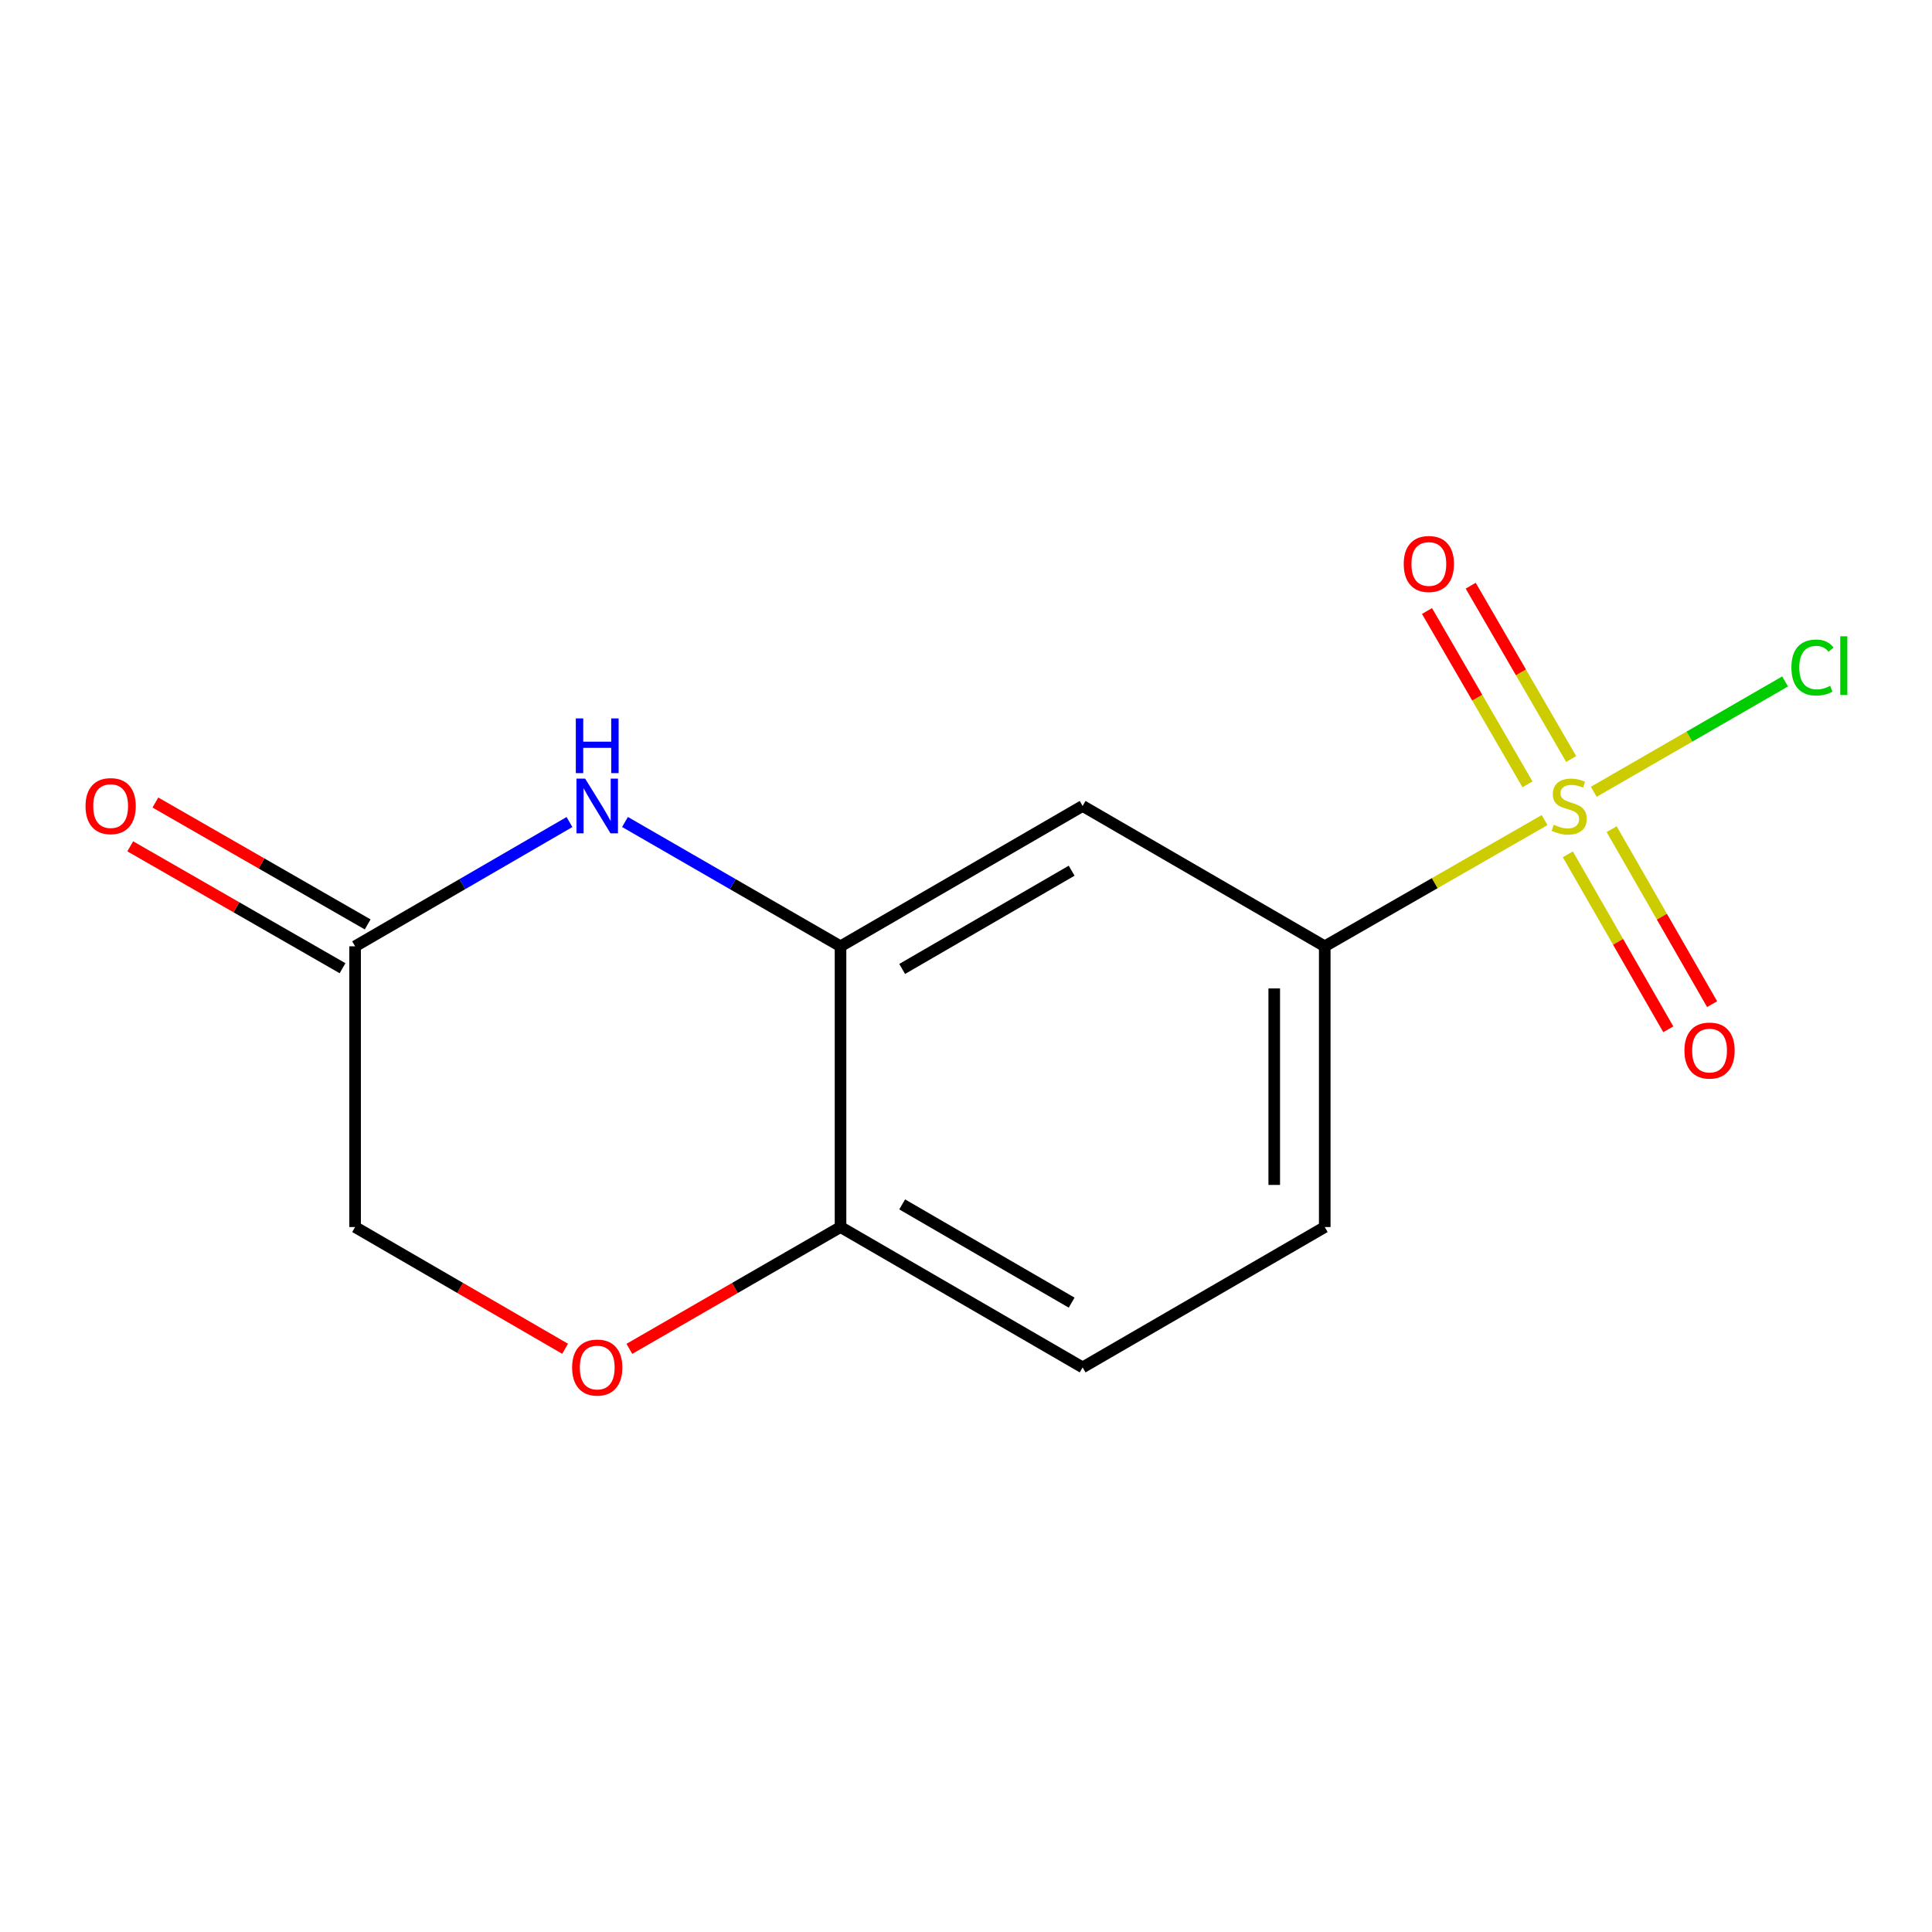 <?xml version='1.0' encoding='iso-8859-1'?>
<svg version='1.1' baseProfile='full'
              xmlns='http://www.w3.org/2000/svg'
                      xmlns:rdkit='http://www.rdkit.org/xml'
                      xmlns:xlink='http://www.w3.org/1999/xlink'
                  xml:space='preserve'
width='1000px' height='1000px' viewBox='0 0 1000 1000'>
<!-- END OF HEADER -->
<rect style='opacity:1.0;fill:#FFFFFF;stroke:none' width='1000' height='1000' x='0' y='0'> </rect>
<path class='bond-2' d='M 799.486,424.469 L 742.586,457.139' style='fill:none;fill-rule:evenodd;stroke:#CCCC00;stroke-width:6px;stroke-linecap:butt;stroke-linejoin:miter;stroke-opacity:1' />
<path class='bond-2' d='M 742.586,457.139 L 685.686,489.808' style='fill:none;fill-rule:evenodd;stroke:#000000;stroke-width:6px;stroke-linecap:butt;stroke-linejoin:miter;stroke-opacity:1' />
<path class='bond-7' d='M 811.516,442.198 L 837.515,487.481' style='fill:none;fill-rule:evenodd;stroke:#CCCC00;stroke-width:6px;stroke-linecap:butt;stroke-linejoin:miter;stroke-opacity:1' />
<path class='bond-7' d='M 837.515,487.481 L 863.515,532.765' style='fill:none;fill-rule:evenodd;stroke:#FF0000;stroke-width:6px;stroke-linecap:butt;stroke-linejoin:miter;stroke-opacity:1' />
<path class='bond-7' d='M 834.187,429.181 L 860.186,474.465' style='fill:none;fill-rule:evenodd;stroke:#CCCC00;stroke-width:6px;stroke-linecap:butt;stroke-linejoin:miter;stroke-opacity:1' />
<path class='bond-7' d='M 860.186,474.465 L 886.186,519.748' style='fill:none;fill-rule:evenodd;stroke:#FF0000;stroke-width:6px;stroke-linecap:butt;stroke-linejoin:miter;stroke-opacity:1' />
<path class='bond-8' d='M 813.238,392.865 L 787.236,348.009' style='fill:none;fill-rule:evenodd;stroke:#CCCC00;stroke-width:6px;stroke-linecap:butt;stroke-linejoin:miter;stroke-opacity:1' />
<path class='bond-8' d='M 787.236,348.009 L 761.234,303.153' style='fill:none;fill-rule:evenodd;stroke:#FF0000;stroke-width:6px;stroke-linecap:butt;stroke-linejoin:miter;stroke-opacity:1' />
<path class='bond-8' d='M 790.621,405.976 L 764.619,361.119' style='fill:none;fill-rule:evenodd;stroke:#CCCC00;stroke-width:6px;stroke-linecap:butt;stroke-linejoin:miter;stroke-opacity:1' />
<path class='bond-8' d='M 764.619,361.119 L 738.617,316.263' style='fill:none;fill-rule:evenodd;stroke:#FF0000;stroke-width:6px;stroke-linecap:butt;stroke-linejoin:miter;stroke-opacity:1' />
<path class='bond-9' d='M 824.928,409.829 L 874.443,381.271' style='fill:none;fill-rule:evenodd;stroke:#CCCC00;stroke-width:6px;stroke-linecap:butt;stroke-linejoin:miter;stroke-opacity:1' />
<path class='bond-9' d='M 874.443,381.271 L 923.958,352.713' style='fill:none;fill-rule:evenodd;stroke:#00CC00;stroke-width:6px;stroke-linecap:butt;stroke-linejoin:miter;stroke-opacity:1' />
<path class='bond-0' d='M 323.497,425.454 L 379.276,457.631' style='fill:none;fill-rule:evenodd;stroke:#0000FF;stroke-width:6px;stroke-linecap:butt;stroke-linejoin:miter;stroke-opacity:1' />
<path class='bond-0' d='M 379.276,457.631 L 435.055,489.808' style='fill:none;fill-rule:evenodd;stroke:#000000;stroke-width:6px;stroke-linecap:butt;stroke-linejoin:miter;stroke-opacity:1' />
<path class='bond-4' d='M 294.761,425.487 L 239.281,457.647' style='fill:none;fill-rule:evenodd;stroke:#0000FF;stroke-width:6px;stroke-linecap:butt;stroke-linejoin:miter;stroke-opacity:1' />
<path class='bond-4' d='M 239.281,457.647 L 183.8,489.808' style='fill:none;fill-rule:evenodd;stroke:#000000;stroke-width:6px;stroke-linecap:butt;stroke-linejoin:miter;stroke-opacity:1' />
<path class='bond-1' d='M 435.055,489.808 L 560.363,417.162' style='fill:none;fill-rule:evenodd;stroke:#000000;stroke-width:6px;stroke-linecap:butt;stroke-linejoin:miter;stroke-opacity:1' />
<path class='bond-1' d='M 466.963,501.527 L 554.679,450.675' style='fill:none;fill-rule:evenodd;stroke:#000000;stroke-width:6px;stroke-linecap:butt;stroke-linejoin:miter;stroke-opacity:1' />
<path class='bond-14' d='M 435.055,489.808 L 435.055,635.115' style='fill:none;fill-rule:evenodd;stroke:#000000;stroke-width:6px;stroke-linecap:butt;stroke-linejoin:miter;stroke-opacity:1' />
<path class='bond-3' d='M 685.686,489.808 L 560.363,417.162' style='fill:none;fill-rule:evenodd;stroke:#000000;stroke-width:6px;stroke-linecap:butt;stroke-linejoin:miter;stroke-opacity:1' />
<path class='bond-10' d='M 685.686,489.808 L 685.686,635.115' style='fill:none;fill-rule:evenodd;stroke:#000000;stroke-width:6px;stroke-linecap:butt;stroke-linejoin:miter;stroke-opacity:1' />
<path class='bond-10' d='M 659.543,511.604 L 659.543,613.319' style='fill:none;fill-rule:evenodd;stroke:#000000;stroke-width:6px;stroke-linecap:butt;stroke-linejoin:miter;stroke-opacity:1' />
<path class='bond-11' d='M 190.309,478.472 L 135.368,446.928' style='fill:none;fill-rule:evenodd;stroke:#000000;stroke-width:6px;stroke-linecap:butt;stroke-linejoin:miter;stroke-opacity:1' />
<path class='bond-11' d='M 135.368,446.928 L 80.428,415.384' style='fill:none;fill-rule:evenodd;stroke:#FF0000;stroke-width:6px;stroke-linecap:butt;stroke-linejoin:miter;stroke-opacity:1' />
<path class='bond-11' d='M 177.292,501.143 L 122.352,469.599' style='fill:none;fill-rule:evenodd;stroke:#000000;stroke-width:6px;stroke-linecap:butt;stroke-linejoin:miter;stroke-opacity:1' />
<path class='bond-11' d='M 122.352,469.599 L 67.412,438.056' style='fill:none;fill-rule:evenodd;stroke:#FF0000;stroke-width:6px;stroke-linecap:butt;stroke-linejoin:miter;stroke-opacity:1' />
<path class='bond-15' d='M 183.8,489.808 L 183.8,635.115' style='fill:none;fill-rule:evenodd;stroke:#000000;stroke-width:6px;stroke-linecap:butt;stroke-linejoin:miter;stroke-opacity:1' />
<path class='bond-5' d='M 325.757,698.165 L 380.406,666.64' style='fill:none;fill-rule:evenodd;stroke:#FF0000;stroke-width:6px;stroke-linecap:butt;stroke-linejoin:miter;stroke-opacity:1' />
<path class='bond-5' d='M 380.406,666.64 L 435.055,635.115' style='fill:none;fill-rule:evenodd;stroke:#000000;stroke-width:6px;stroke-linecap:butt;stroke-linejoin:miter;stroke-opacity:1' />
<path class='bond-12' d='M 292.501,698.126 L 238.151,666.62' style='fill:none;fill-rule:evenodd;stroke:#FF0000;stroke-width:6px;stroke-linecap:butt;stroke-linejoin:miter;stroke-opacity:1' />
<path class='bond-12' d='M 238.151,666.62 L 183.8,635.115' style='fill:none;fill-rule:evenodd;stroke:#000000;stroke-width:6px;stroke-linecap:butt;stroke-linejoin:miter;stroke-opacity:1' />
<path class='bond-6' d='M 435.055,635.115 L 560.363,707.761' style='fill:none;fill-rule:evenodd;stroke:#000000;stroke-width:6px;stroke-linecap:butt;stroke-linejoin:miter;stroke-opacity:1' />
<path class='bond-6' d='M 466.963,623.395 L 554.679,674.247' style='fill:none;fill-rule:evenodd;stroke:#000000;stroke-width:6px;stroke-linecap:butt;stroke-linejoin:miter;stroke-opacity:1' />
<path class='bond-13' d='M 685.686,635.115 L 560.363,707.761' style='fill:none;fill-rule:evenodd;stroke:#000000;stroke-width:6px;stroke-linecap:butt;stroke-linejoin:miter;stroke-opacity:1' />
<path  class='atom-0' d='M 804.213 426.882
Q 804.533 427.002, 805.853 427.562
Q 807.173 428.122, 808.613 428.482
Q 810.093 428.802, 811.533 428.802
Q 814.213 428.802, 815.773 427.522
Q 817.333 426.202, 817.333 423.922
Q 817.333 422.362, 816.533 421.402
Q 815.773 420.442, 814.573 419.922
Q 813.373 419.402, 811.373 418.802
Q 808.853 418.042, 807.333 417.322
Q 805.853 416.602, 804.773 415.082
Q 803.733 413.562, 803.733 411.002
Q 803.733 407.442, 806.133 405.242
Q 808.573 403.042, 813.373 403.042
Q 816.653 403.042, 820.373 404.602
L 819.453 407.682
Q 816.053 406.282, 813.493 406.282
Q 810.733 406.282, 809.213 407.442
Q 807.693 408.562, 807.733 410.522
Q 807.733 412.042, 808.493 412.962
Q 809.293 413.882, 810.413 414.402
Q 811.573 414.922, 813.493 415.522
Q 816.053 416.322, 817.573 417.122
Q 819.093 417.922, 820.173 419.562
Q 821.293 421.162, 821.293 423.922
Q 821.293 427.842, 818.653 429.962
Q 816.053 432.042, 811.693 432.042
Q 809.173 432.042, 807.253 431.482
Q 805.373 430.962, 803.133 430.042
L 804.213 426.882
' fill='#CCCC00'/>
<path  class='atom-1' d='M 302.863 403.002
L 312.143 418.002
Q 313.063 419.482, 314.543 422.162
Q 316.023 424.842, 316.103 425.002
L 316.103 403.002
L 319.863 403.002
L 319.863 431.322
L 315.983 431.322
L 306.023 414.922
Q 304.863 413.002, 303.623 410.802
Q 302.423 408.602, 302.063 407.922
L 302.063 431.322
L 298.383 431.322
L 298.383 403.002
L 302.863 403.002
' fill='#0000FF'/>
<path  class='atom-1' d='M 298.043 371.85
L 301.883 371.85
L 301.883 383.89
L 316.363 383.89
L 316.363 371.85
L 320.203 371.85
L 320.203 400.17
L 316.363 400.17
L 316.363 387.09
L 301.883 387.09
L 301.883 400.17
L 298.043 400.17
L 298.043 371.85
' fill='#0000FF'/>
<path  class='atom-6' d='M 296.123 707.841
Q 296.123 701.041, 299.483 697.241
Q 302.843 693.441, 309.123 693.441
Q 315.403 693.441, 318.763 697.241
Q 322.123 701.041, 322.123 707.841
Q 322.123 714.721, 318.723 718.641
Q 315.323 722.521, 309.123 722.521
Q 302.883 722.521, 299.483 718.641
Q 296.123 714.761, 296.123 707.841
M 309.123 719.321
Q 313.443 719.321, 315.763 716.441
Q 318.123 713.521, 318.123 707.841
Q 318.123 702.281, 315.763 699.481
Q 313.443 696.641, 309.123 696.641
Q 304.803 696.641, 302.443 699.441
Q 300.123 702.241, 300.123 707.841
Q 300.123 713.561, 302.443 716.441
Q 304.803 719.321, 309.123 719.321
' fill='#FF0000'/>
<path  class='atom-8' d='M 871.86 543.77
Q 871.86 536.97, 875.22 533.17
Q 878.58 529.37, 884.86 529.37
Q 891.14 529.37, 894.5 533.17
Q 897.86 536.97, 897.86 543.77
Q 897.86 550.65, 894.46 554.57
Q 891.06 558.45, 884.86 558.45
Q 878.62 558.45, 875.22 554.57
Q 871.86 550.69, 871.86 543.77
M 884.86 555.25
Q 889.18 555.25, 891.5 552.37
Q 893.86 549.45, 893.86 543.77
Q 893.86 538.21, 891.5 535.41
Q 889.18 532.57, 884.86 532.57
Q 880.54 532.57, 878.18 535.37
Q 875.86 538.17, 875.86 543.77
Q 875.86 549.49, 878.18 552.37
Q 880.54 555.25, 884.86 555.25
' fill='#FF0000'/>
<path  class='atom-9' d='M 726.567 291.919
Q 726.567 285.119, 729.927 281.319
Q 733.287 277.519, 739.567 277.519
Q 745.847 277.519, 749.207 281.319
Q 752.567 285.119, 752.567 291.919
Q 752.567 298.799, 749.167 302.719
Q 745.767 306.599, 739.567 306.599
Q 733.327 306.599, 729.927 302.719
Q 726.567 298.839, 726.567 291.919
M 739.567 303.399
Q 743.887 303.399, 746.207 300.519
Q 748.567 297.599, 748.567 291.919
Q 748.567 286.359, 746.207 283.559
Q 743.887 280.719, 739.567 280.719
Q 735.247 280.719, 732.887 283.519
Q 730.567 286.319, 730.567 291.919
Q 730.567 297.639, 732.887 300.519
Q 735.247 303.399, 739.567 303.399
' fill='#FF0000'/>
<path  class='atom-10' d='M 927.226 345.51
Q 927.226 338.47, 930.506 334.79
Q 933.826 331.07, 940.106 331.07
Q 945.946 331.07, 949.066 335.19
L 946.426 337.35
Q 944.146 334.35, 940.106 334.35
Q 935.826 334.35, 933.546 337.23
Q 931.306 340.07, 931.306 345.51
Q 931.306 351.11, 933.626 353.99
Q 935.986 356.87, 940.546 356.87
Q 943.666 356.87, 947.306 354.99
L 948.426 357.99
Q 946.946 358.95, 944.706 359.51
Q 942.466 360.07, 939.986 360.07
Q 933.826 360.07, 930.506 356.31
Q 927.226 352.55, 927.226 345.51
' fill='#00CC00'/>
<path  class='atom-10' d='M 952.506 329.35
L 956.186 329.35
L 956.186 359.71
L 952.506 359.71
L 952.506 329.35
' fill='#00CC00'/>
<path  class='atom-12' d='M 44.272 417.242
Q 44.272 410.442, 47.632 406.642
Q 50.992 402.842, 57.272 402.842
Q 63.552 402.842, 66.912 406.642
Q 70.272 410.442, 70.272 417.242
Q 70.272 424.122, 66.872 428.042
Q 63.472 431.922, 57.272 431.922
Q 51.032 431.922, 47.632 428.042
Q 44.272 424.162, 44.272 417.242
M 57.272 428.722
Q 61.592 428.722, 63.912 425.842
Q 66.272 422.922, 66.272 417.242
Q 66.272 411.682, 63.912 408.882
Q 61.592 406.042, 57.272 406.042
Q 52.952 406.042, 50.592 408.842
Q 48.272 411.642, 48.272 417.242
Q 48.272 422.962, 50.592 425.842
Q 52.952 428.722, 57.272 428.722
' fill='#FF0000'/>
</svg>
